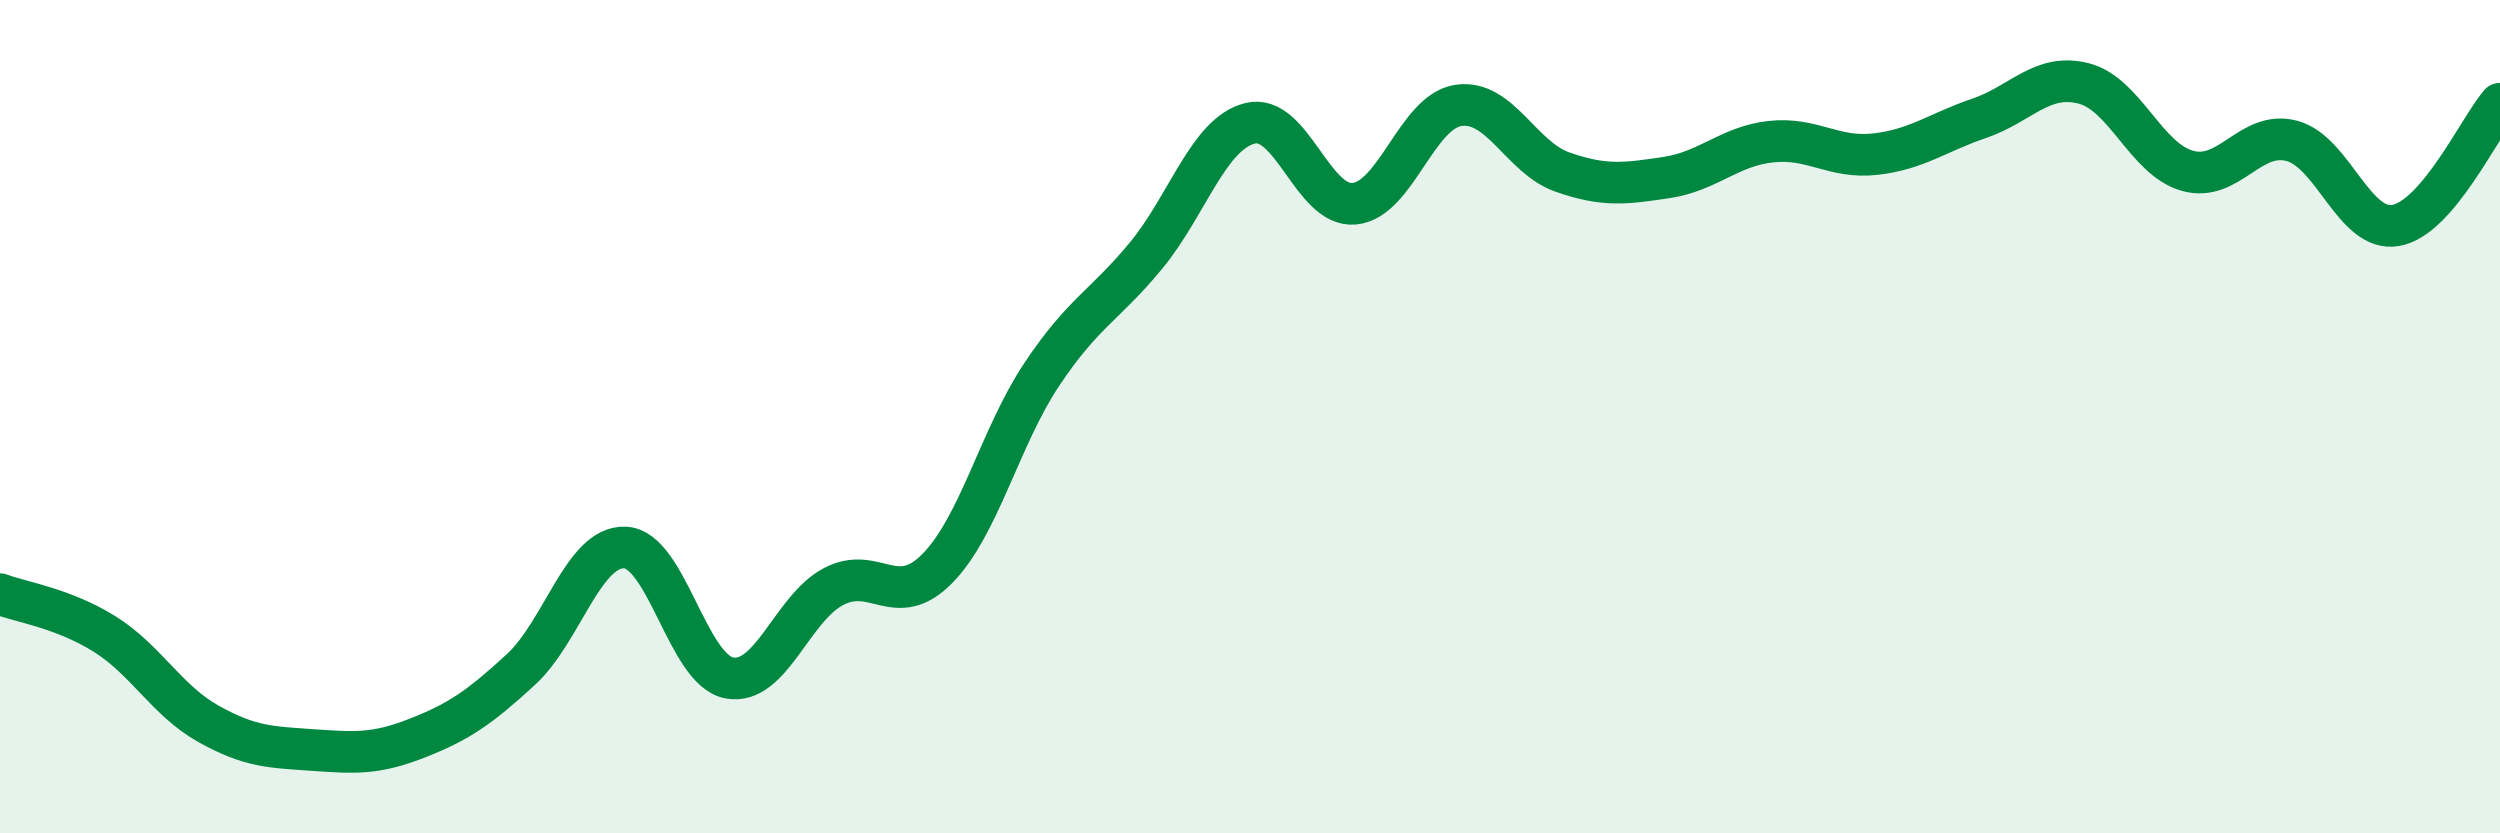 
    <svg width="60" height="20" viewBox="0 0 60 20" xmlns="http://www.w3.org/2000/svg">
      <path
        d="M 0,14.26 C 0.5,14.45 1.5,14.59 2.5,15.21 C 3.5,15.83 4,16.81 5,17.37 C 6,17.93 6.5,17.93 7.5,18 C 8.5,18.07 9,18.11 10,17.72 C 11,17.33 11.5,16.99 12.5,16.07 C 13.5,15.15 14,13.1 15,13.14 C 16,13.18 16.5,16.08 17.5,16.27 C 18.5,16.46 19,14.61 20,14.08 C 21,13.55 21.5,14.66 22.5,13.64 C 23.5,12.62 24,10.49 25,8.99 C 26,7.49 26.5,7.35 27.5,6.14 C 28.5,4.93 29,3.21 30,2.96 C 31,2.71 31.5,4.98 32.5,4.89 C 33.5,4.8 34,2.68 35,2.53 C 36,2.38 36.5,3.78 37.5,4.13 C 38.5,4.48 39,4.41 40,4.26 C 41,4.11 41.5,3.51 42.5,3.4 C 43.5,3.29 44,3.81 45,3.7 C 46,3.59 46.5,3.18 47.5,2.84 C 48.5,2.5 49,1.75 50,2 C 51,2.25 51.5,3.82 52.5,4.1 C 53.5,4.38 54,3.12 55,3.38 C 56,3.64 56.5,5.59 57.5,5.41 C 58.5,5.23 59.5,3.07 60,2.49L60 20L0 20Z"
        fill="#008740"
        opacity="0.1"
        stroke-linecap="round"
        stroke-linejoin="round"
      />
      <path
        d="M 0,14.26 C 0.5,14.45 1.5,14.59 2.5,15.21 C 3.5,15.83 4,16.81 5,17.37 C 6,17.93 6.5,17.93 7.5,18 C 8.5,18.07 9,18.11 10,17.72 C 11,17.33 11.5,16.99 12.5,16.07 C 13.5,15.15 14,13.1 15,13.14 C 16,13.18 16.5,16.08 17.5,16.27 C 18.5,16.46 19,14.61 20,14.08 C 21,13.55 21.5,14.66 22.5,13.64 C 23.5,12.62 24,10.49 25,8.99 C 26,7.49 26.5,7.35 27.5,6.14 C 28.5,4.93 29,3.21 30,2.96 C 31,2.71 31.5,4.98 32.5,4.89 C 33.5,4.8 34,2.68 35,2.53 C 36,2.38 36.5,3.78 37.5,4.13 C 38.5,4.48 39,4.41 40,4.26 C 41,4.11 41.5,3.51 42.5,3.4 C 43.5,3.29 44,3.81 45,3.7 C 46,3.59 46.5,3.18 47.5,2.84 C 48.5,2.5 49,1.75 50,2 C 51,2.25 51.5,3.82 52.5,4.1 C 53.5,4.38 54,3.12 55,3.38 C 56,3.64 56.5,5.59 57.5,5.41 C 58.5,5.23 59.5,3.07 60,2.49"
        stroke="#008740"
        stroke-width="1"
        fill="none"
        stroke-linecap="round"
        stroke-linejoin="round"
      />
    </svg>
  